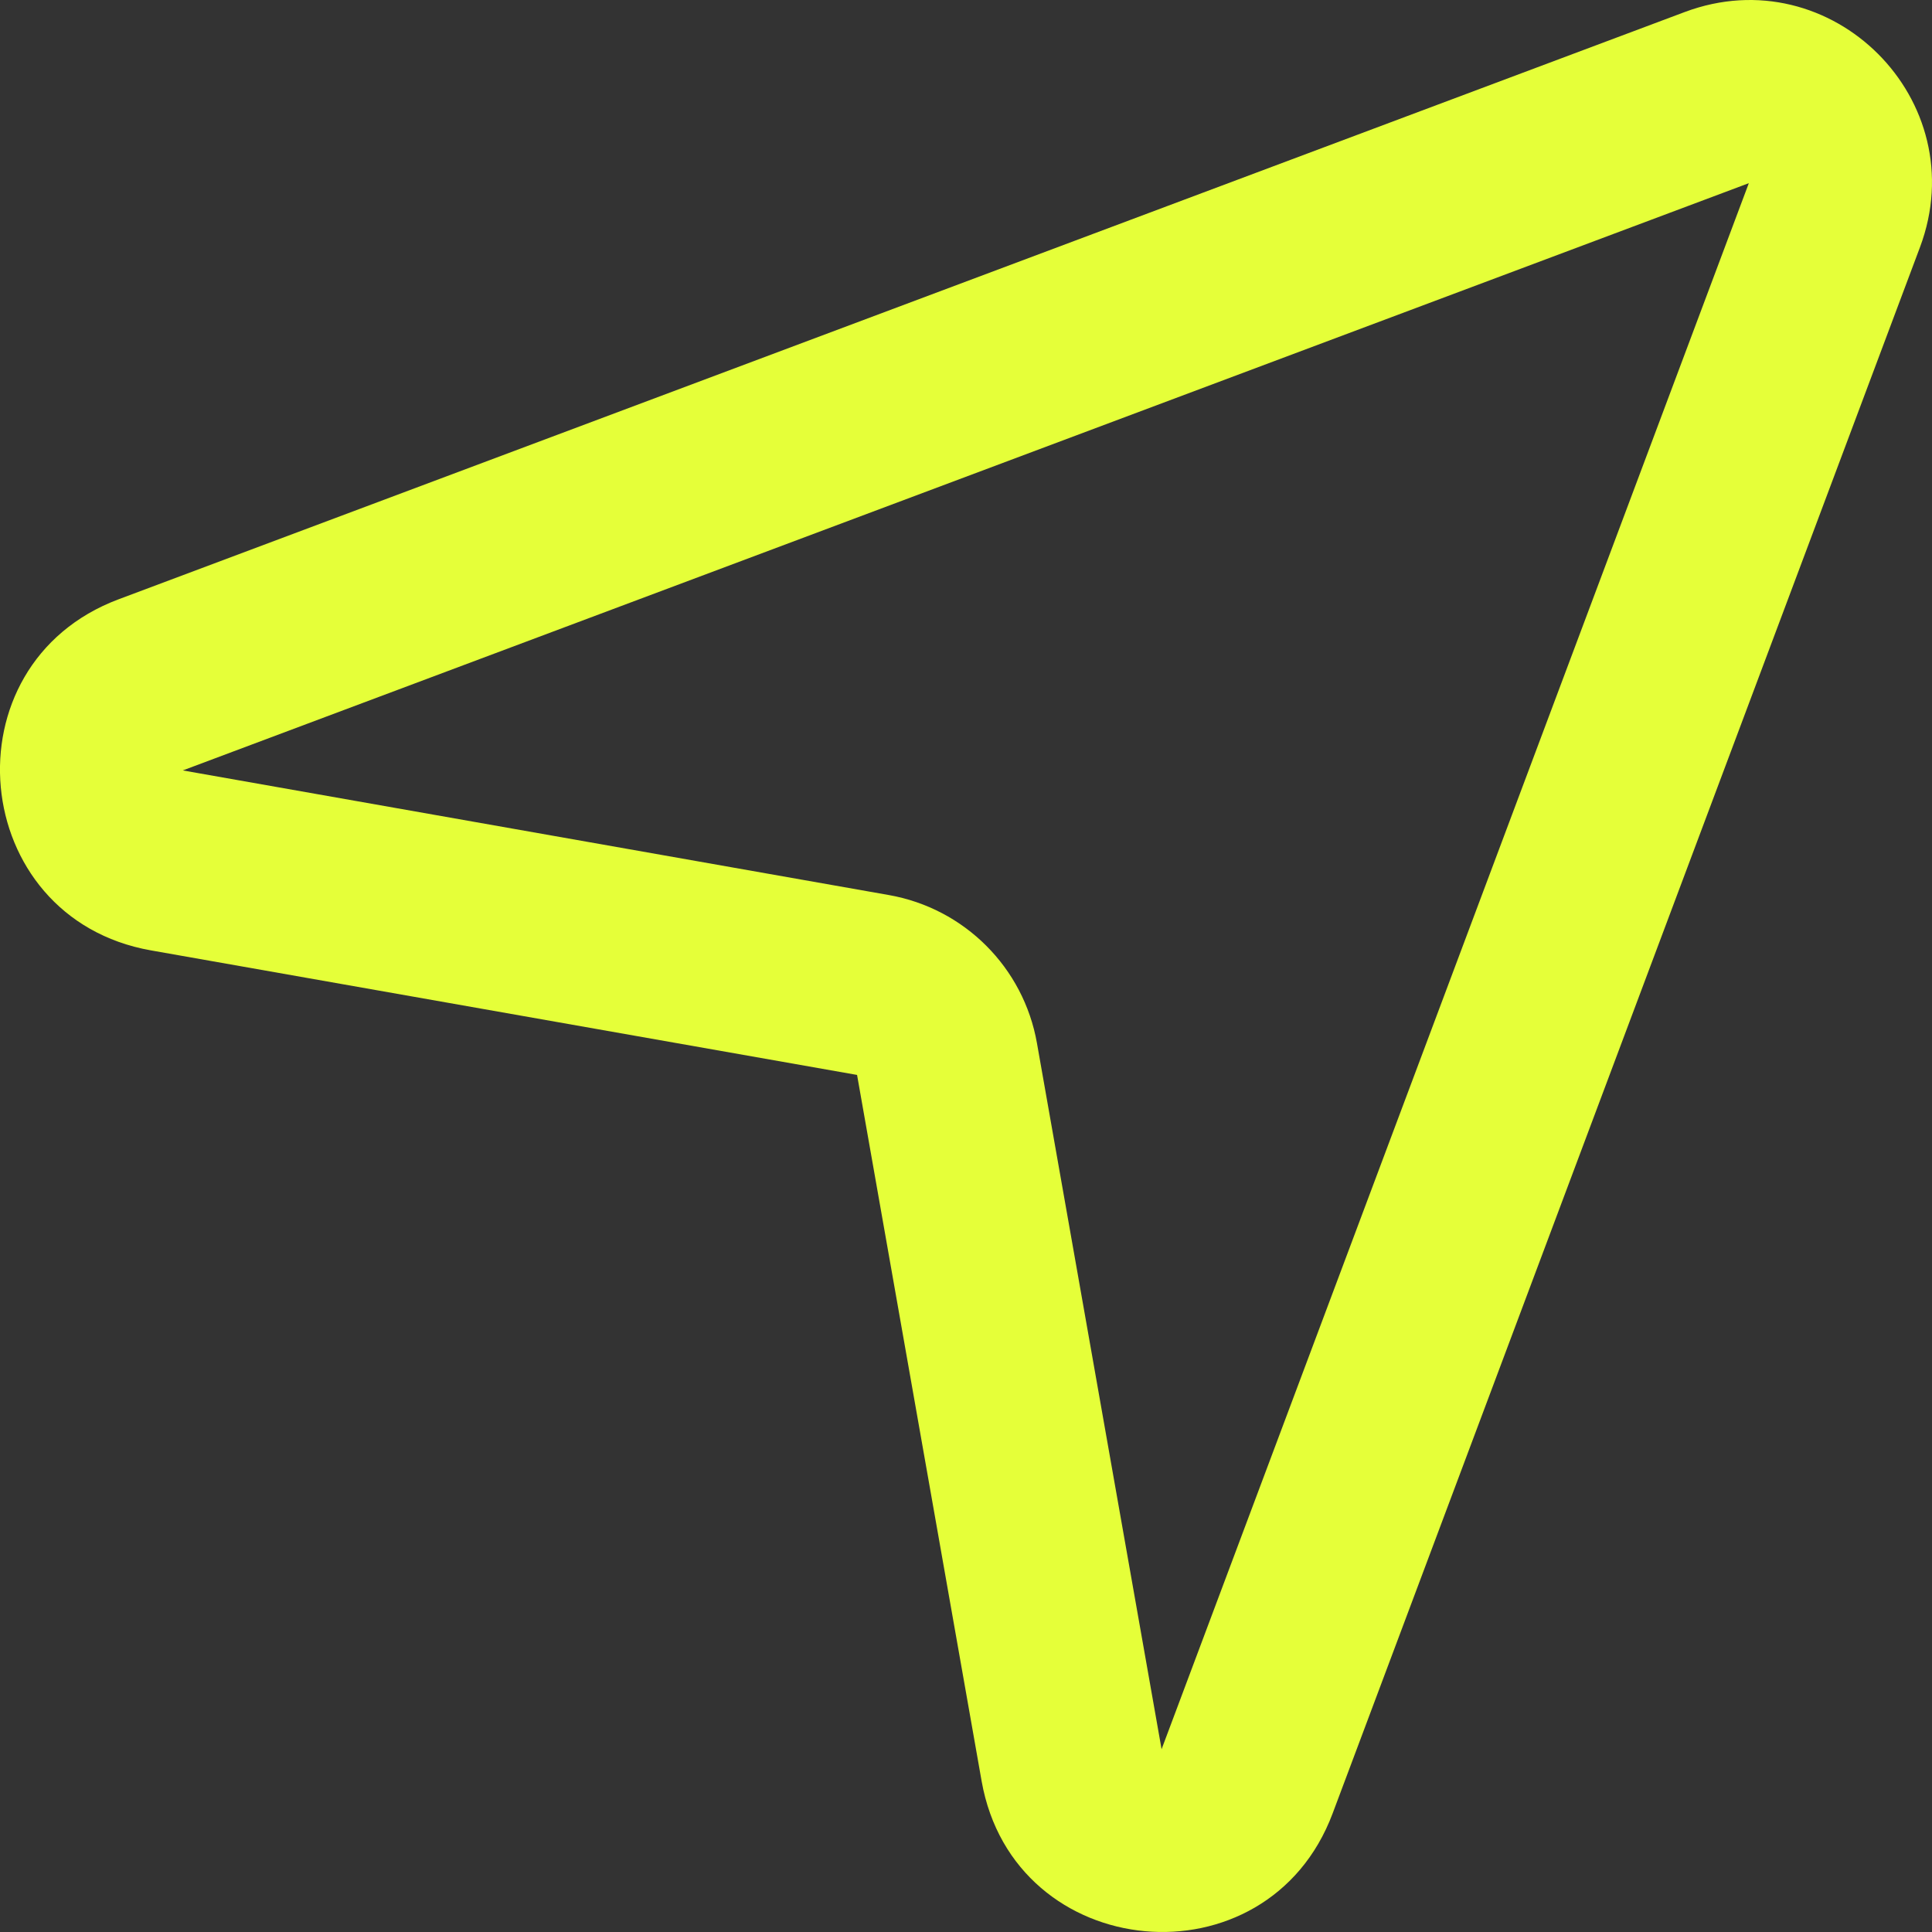 <svg width="26" height="26" viewBox="0 0 26 26" fill="none" xmlns="http://www.w3.org/2000/svg">
<rect x="0" y="0" width="26" height="26" fill="#333333" stroke="none"/>
<path fill-rule="evenodd" clip-rule="evenodd" d="M22.672 0.162C24.649 -0.579 26.579 1.351 25.838 3.328L17.934 24.404C17.056 26.747 13.645 26.433 13.21 23.968L11.534 14.466L2.032 12.79C-0.433 12.355 -0.748 8.944 1.596 8.065L22.672 0.162ZM23.535 2.465L2.46 10.368L11.961 12.045C12.979 12.224 13.776 13.021 13.955 14.039L15.632 23.54L23.535 2.465Z" fill="#E5FF39"/>
</svg>
